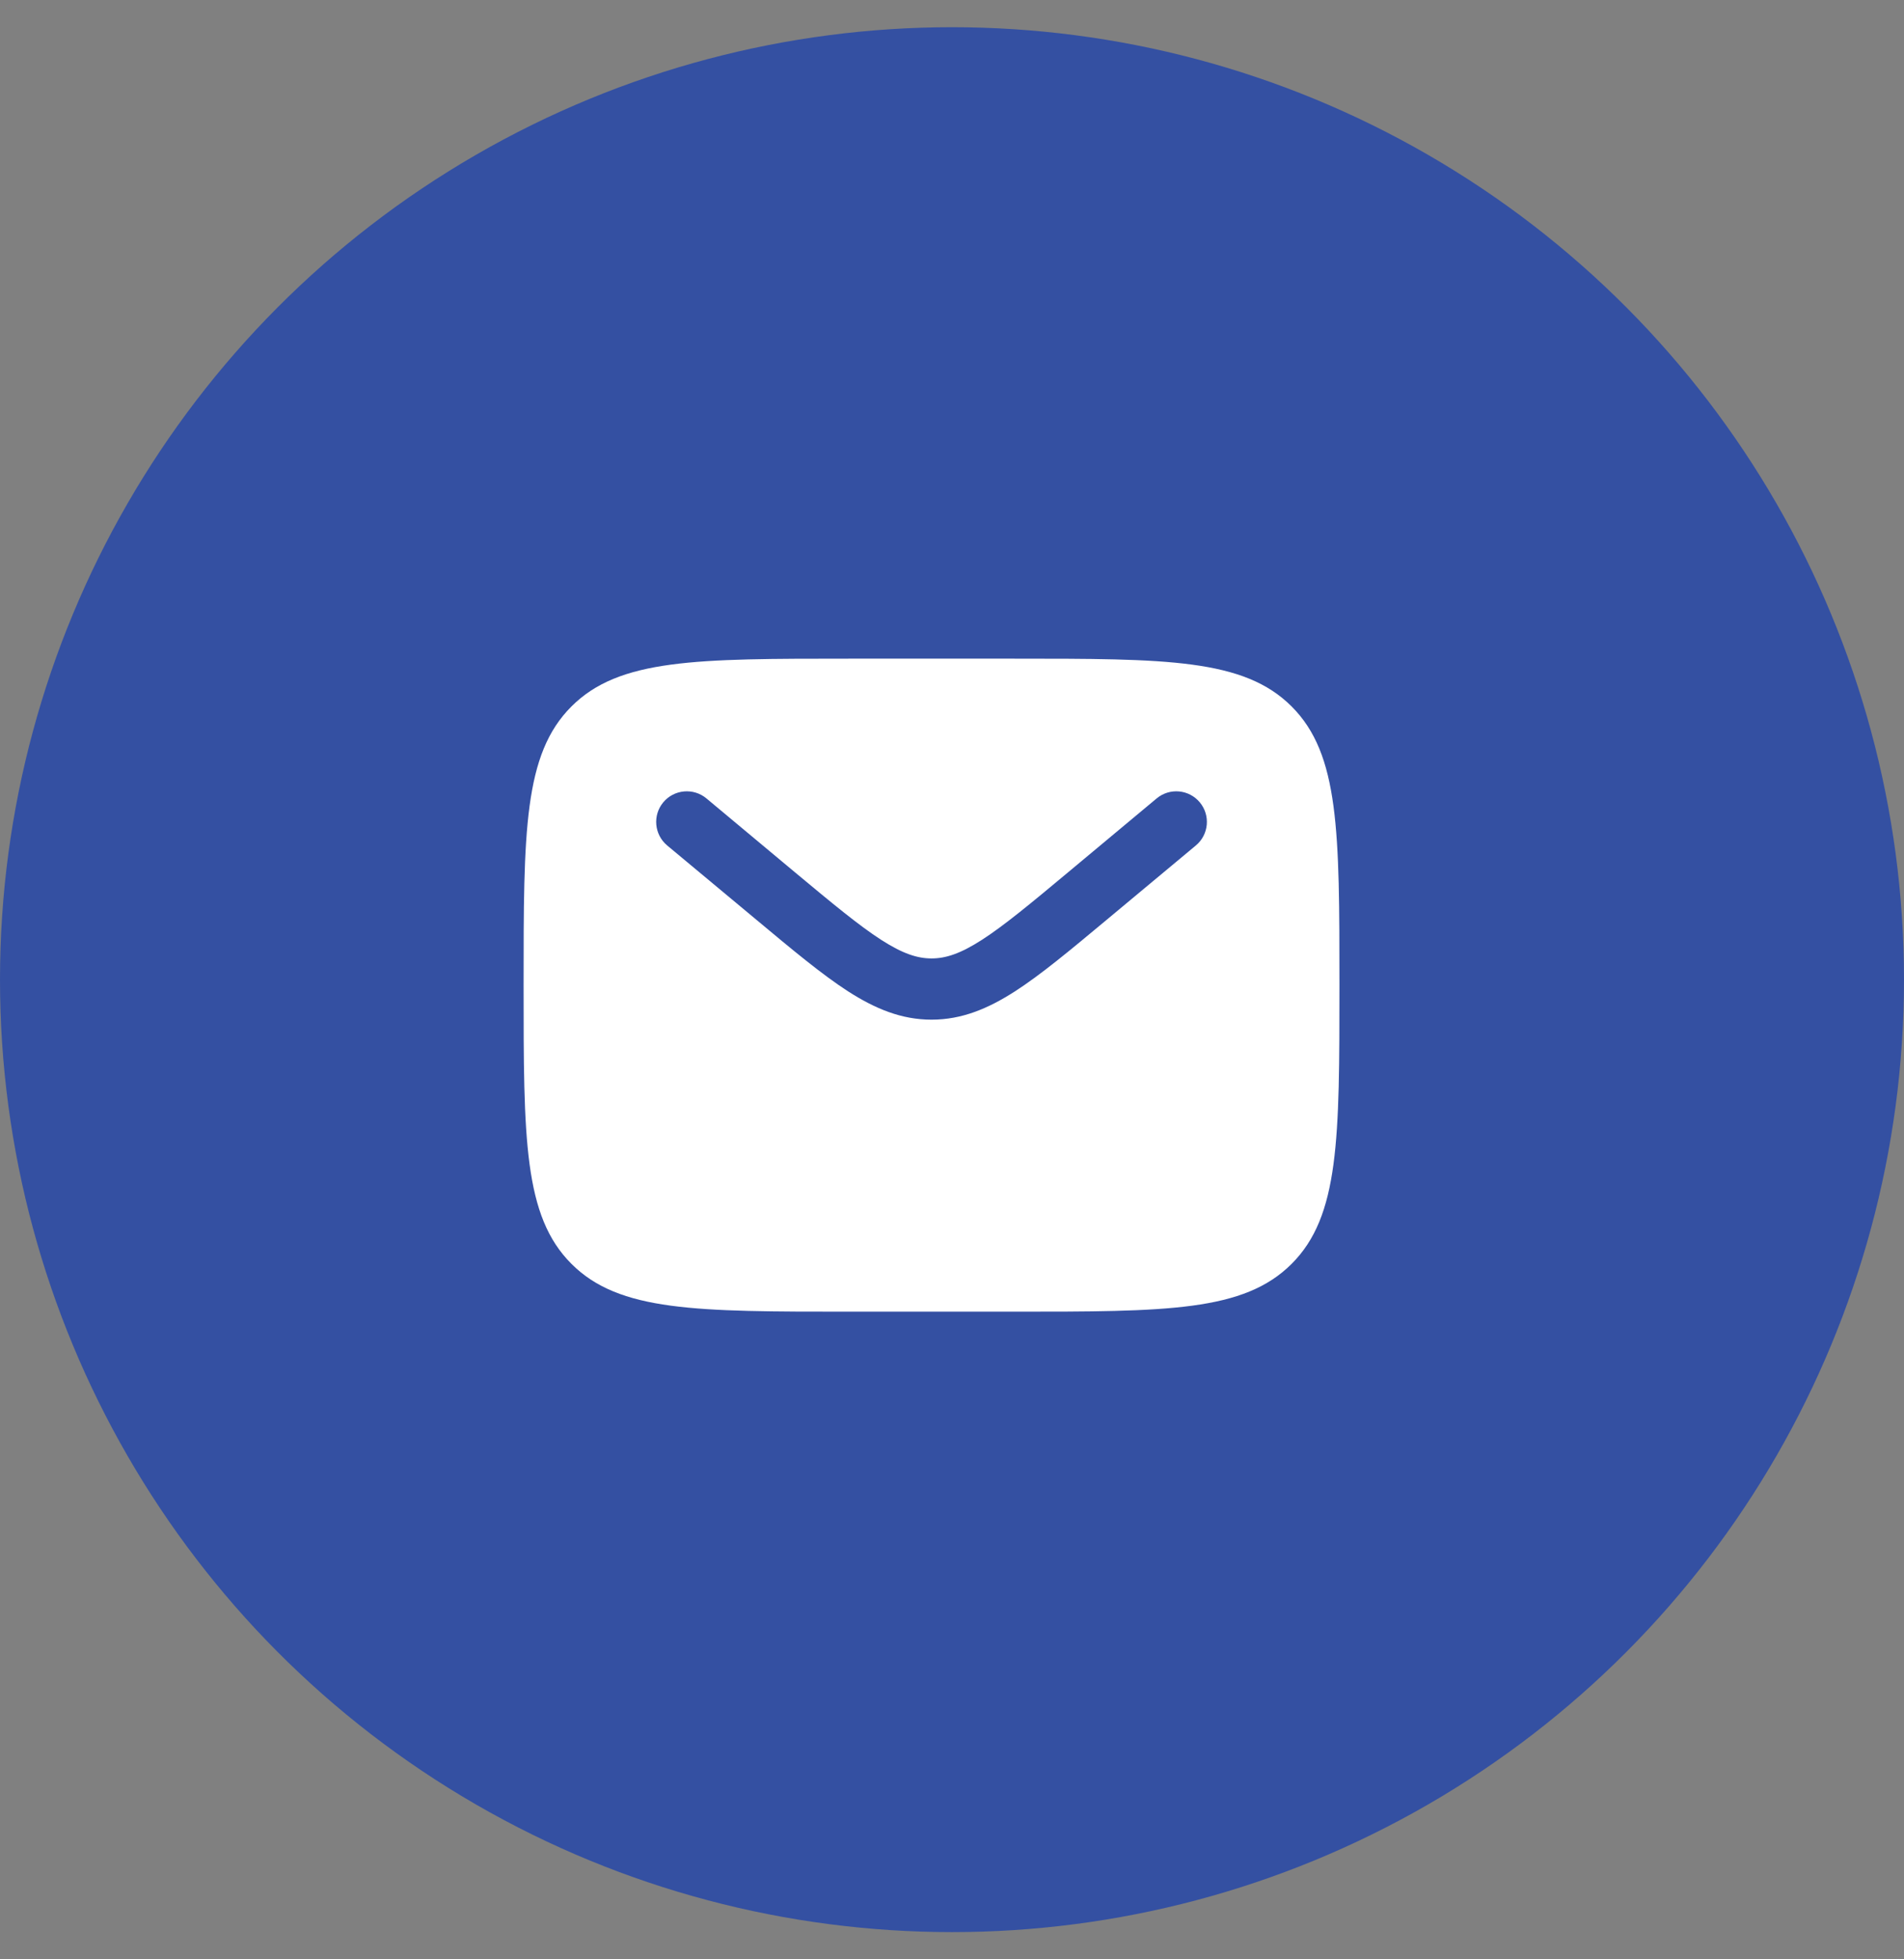 <svg width="35" height="36" viewBox="0 0 35 36" fill="none" xmlns="http://www.w3.org/2000/svg">
<rect x="0" y="0" width="35" height="36" fill="#808080" stroke="none"/>
<circle cx="17.5" cy="18" r="17.5" fill="#3450A2"/>
<path fill-rule="evenodd" clip-rule="evenodd" d="M10.504 12.981C9.625 13.859 9.625 15.273 9.625 18.101C9.625 20.929 9.625 22.343 10.504 23.221C11.382 24.1 12.796 24.1 15.624 24.1H18.623C21.451 24.1 22.865 24.1 23.744 23.221C24.622 22.343 24.622 20.929 24.622 18.101C24.622 15.273 24.622 13.859 23.744 12.981C22.865 12.102 21.451 12.102 18.623 12.102H15.624C12.796 12.102 11.382 12.102 10.504 12.981ZM22.055 14.742C22.254 14.98 22.222 15.335 21.983 15.534L20.336 16.906C19.671 17.46 19.133 17.909 18.657 18.215C18.162 18.533 17.68 18.735 17.124 18.735C16.568 18.735 16.086 18.533 15.59 18.215C15.115 17.909 14.576 17.46 13.912 16.906L12.264 15.534C12.026 15.335 11.994 14.98 12.192 14.742C12.391 14.503 12.746 14.471 12.985 14.669L14.603 16.019C15.303 16.602 15.789 17.005 16.199 17.269C16.596 17.524 16.865 17.61 17.124 17.61C17.383 17.61 17.652 17.524 18.049 17.269C18.459 17.005 18.945 16.602 19.644 16.019L21.263 14.669C21.502 14.471 21.856 14.503 22.055 14.742Z" fill="white"/>
</svg>

